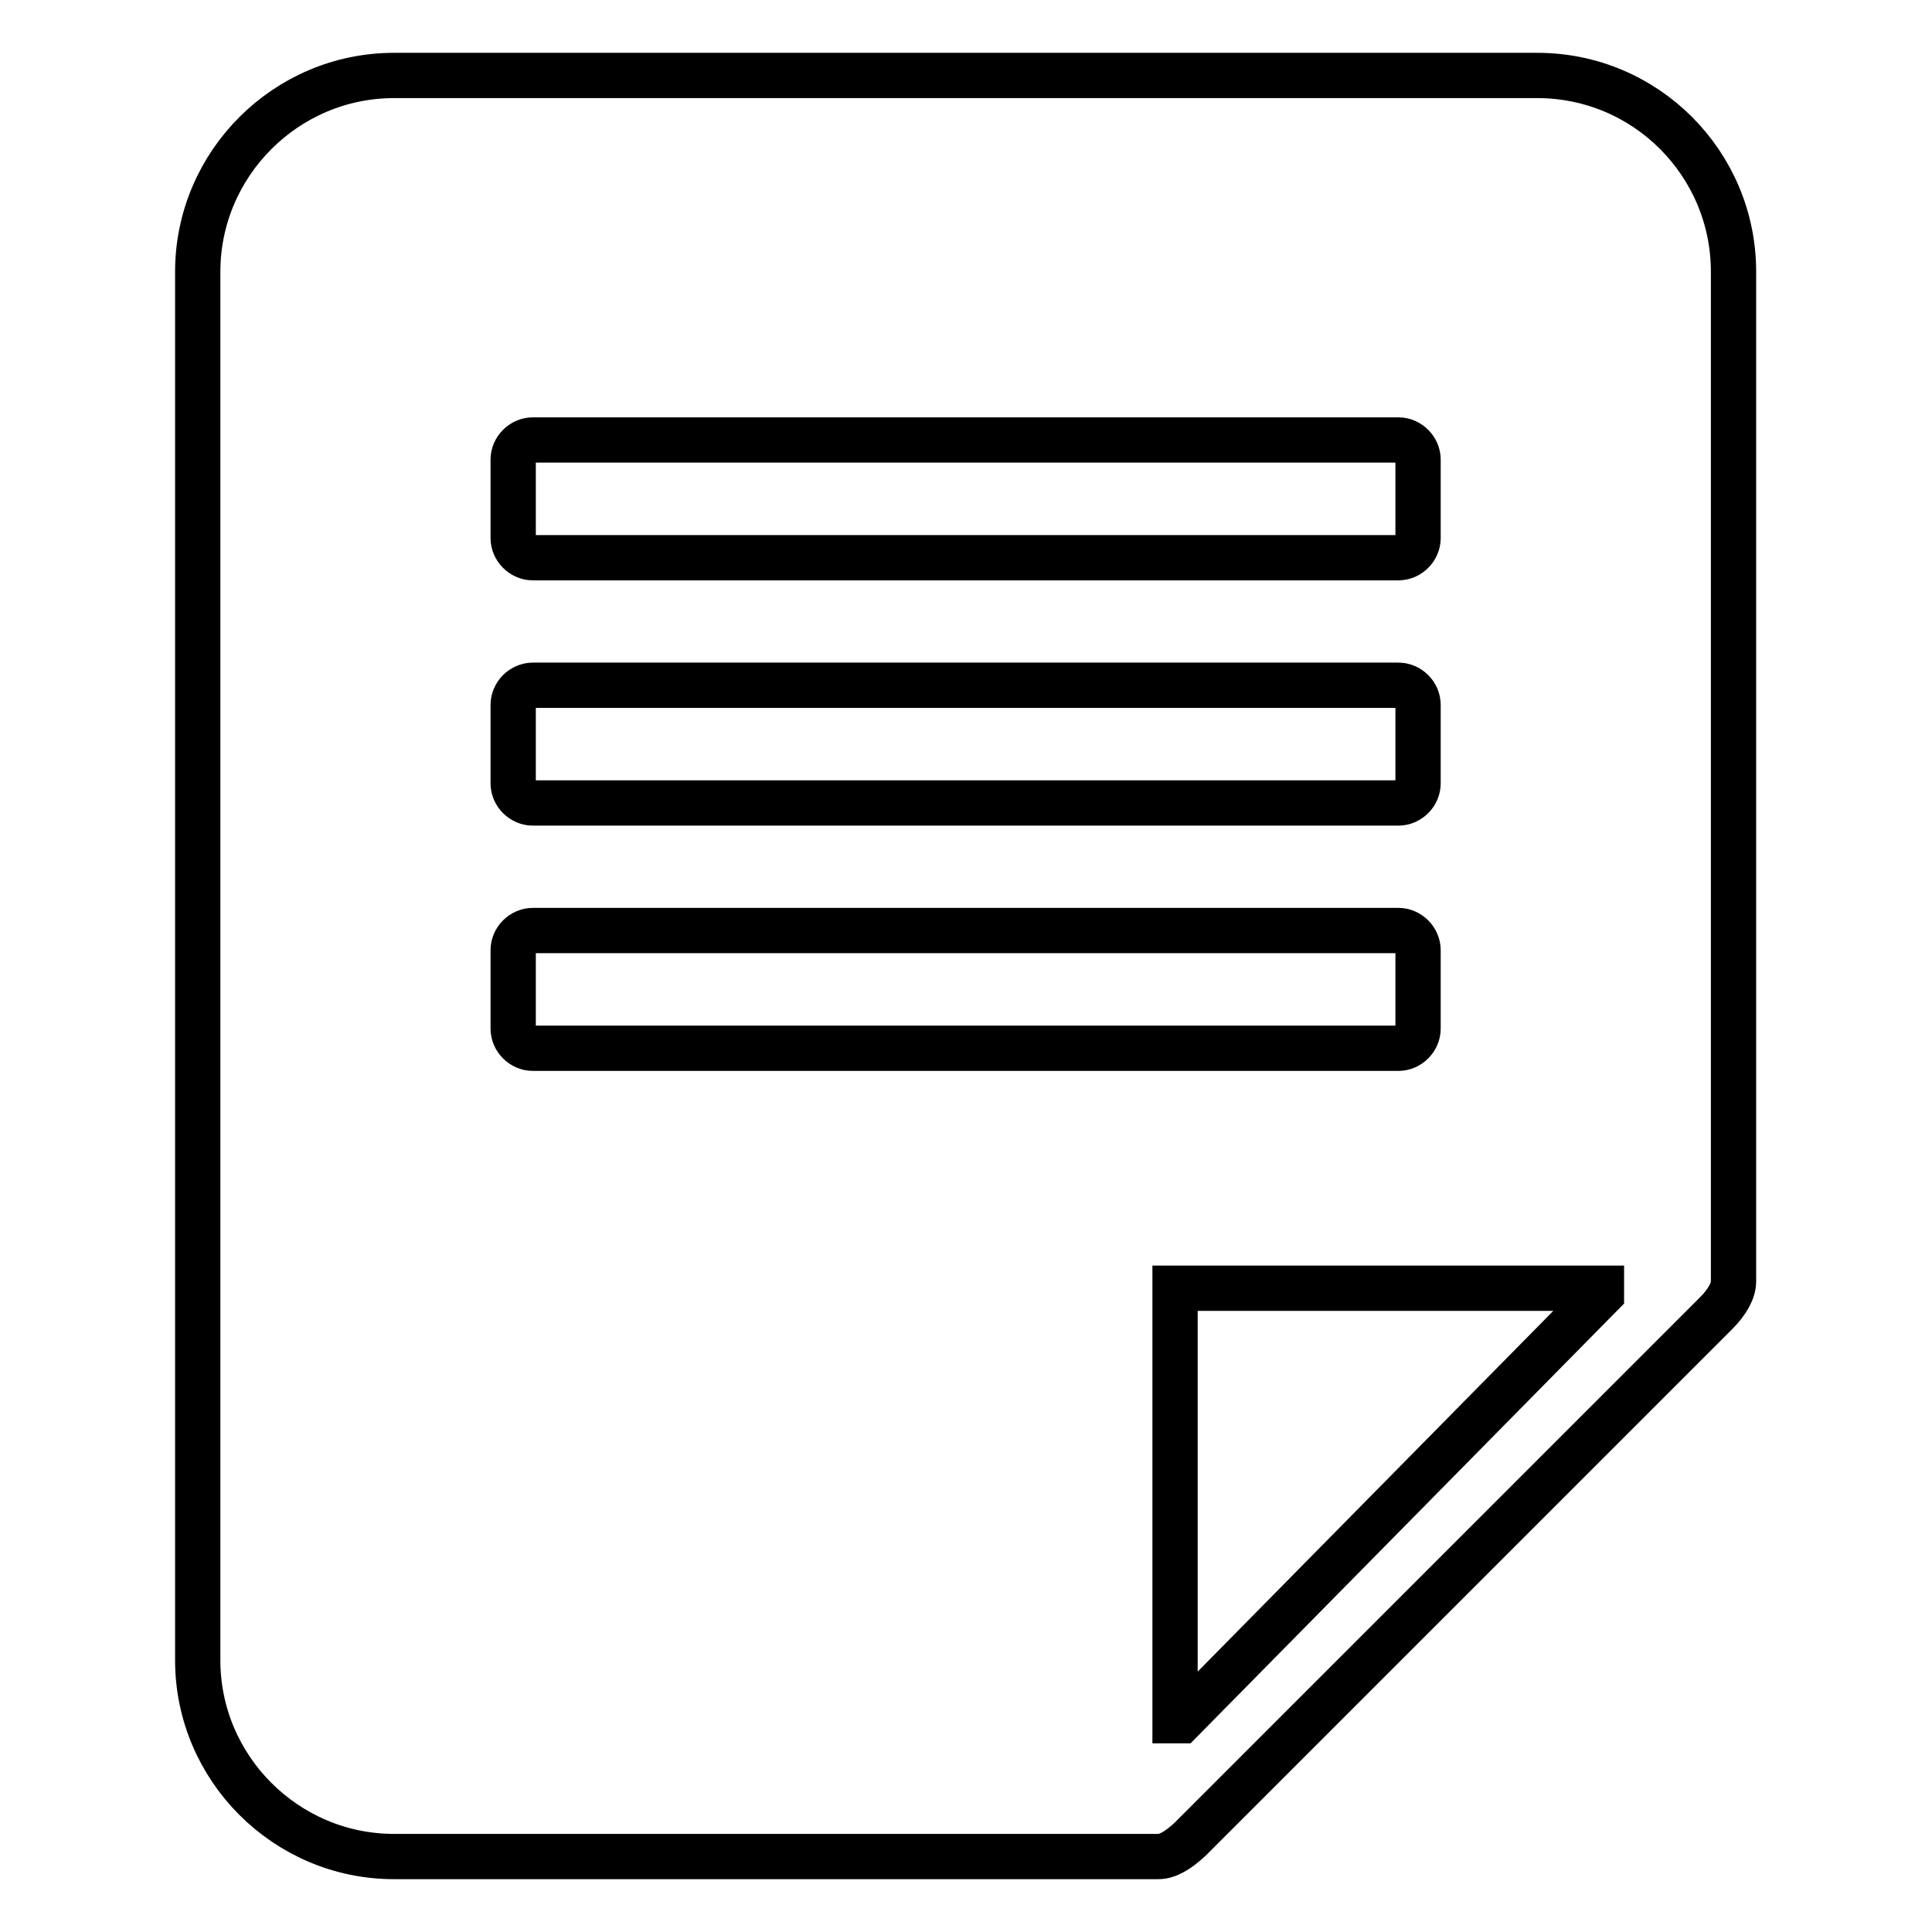 <?xml version="1.0" encoding="utf-8"?>
<!-- Svg Vector Icons : http://www.onlinewebfonts.com/icon -->
<!DOCTYPE svg PUBLIC "-//W3C//DTD SVG 1.1//EN" "http://www.w3.org/Graphics/SVG/1.1/DTD/svg11.dtd">
<svg version="1.1" xmlns="http://www.w3.org/2000/svg" xmlns:xlink="http://www.w3.org/1999/xlink" x="0px" y="0px" viewBox="0 0 256 256" enable-background="new 0 0 256 256" xml:space="preserve">
<g><g><path stroke-width="6" fill-opacity="0" stroke="#000000"  d="M203.7,10H52.2c-14.3,0-26,11.7-26,26v184c0,14.3,11.7,26,26,26h101.3l0,0c1.2,0,2.6-0.8,4.2-2.3l69.7-69.7c1.5-1.5,2.3-3,2.3-4.2l0,0V36C229.7,21.7,218.1,10,203.7,10z M68,60.9c0-1.4,1.2-2.6,2.6-2.6h114.7c1.4,0,2.6,1.2,2.6,2.6v10.4c0,1.4-1.2,2.6-2.6,2.6H70.6c-1.4,0-2.6-1.2-2.6-2.6V60.9z M68,93.4c0-1.4,1.2-2.6,2.6-2.6h114.7c1.4,0,2.6,1.2,2.6,2.6v10.4c0,1.4-1.2,2.6-2.6,2.6H70.6c-1.4,0-2.6-1.2-2.6-2.6V93.4z M70.6,138.9c-1.4,0-2.6-1.2-2.6-2.6v-10.4c0-1.4,1.2-2.6,2.6-2.6h114.7c1.4,0,2.6,1.2,2.6,2.6v10.4c0,1.4-1.2,2.6-2.6,2.6H70.6z M212.2,171.5L156.5,228h-0.8v-57.3h56.5L212.2,171.5L212.2,171.5z"/></g></g>
</svg>